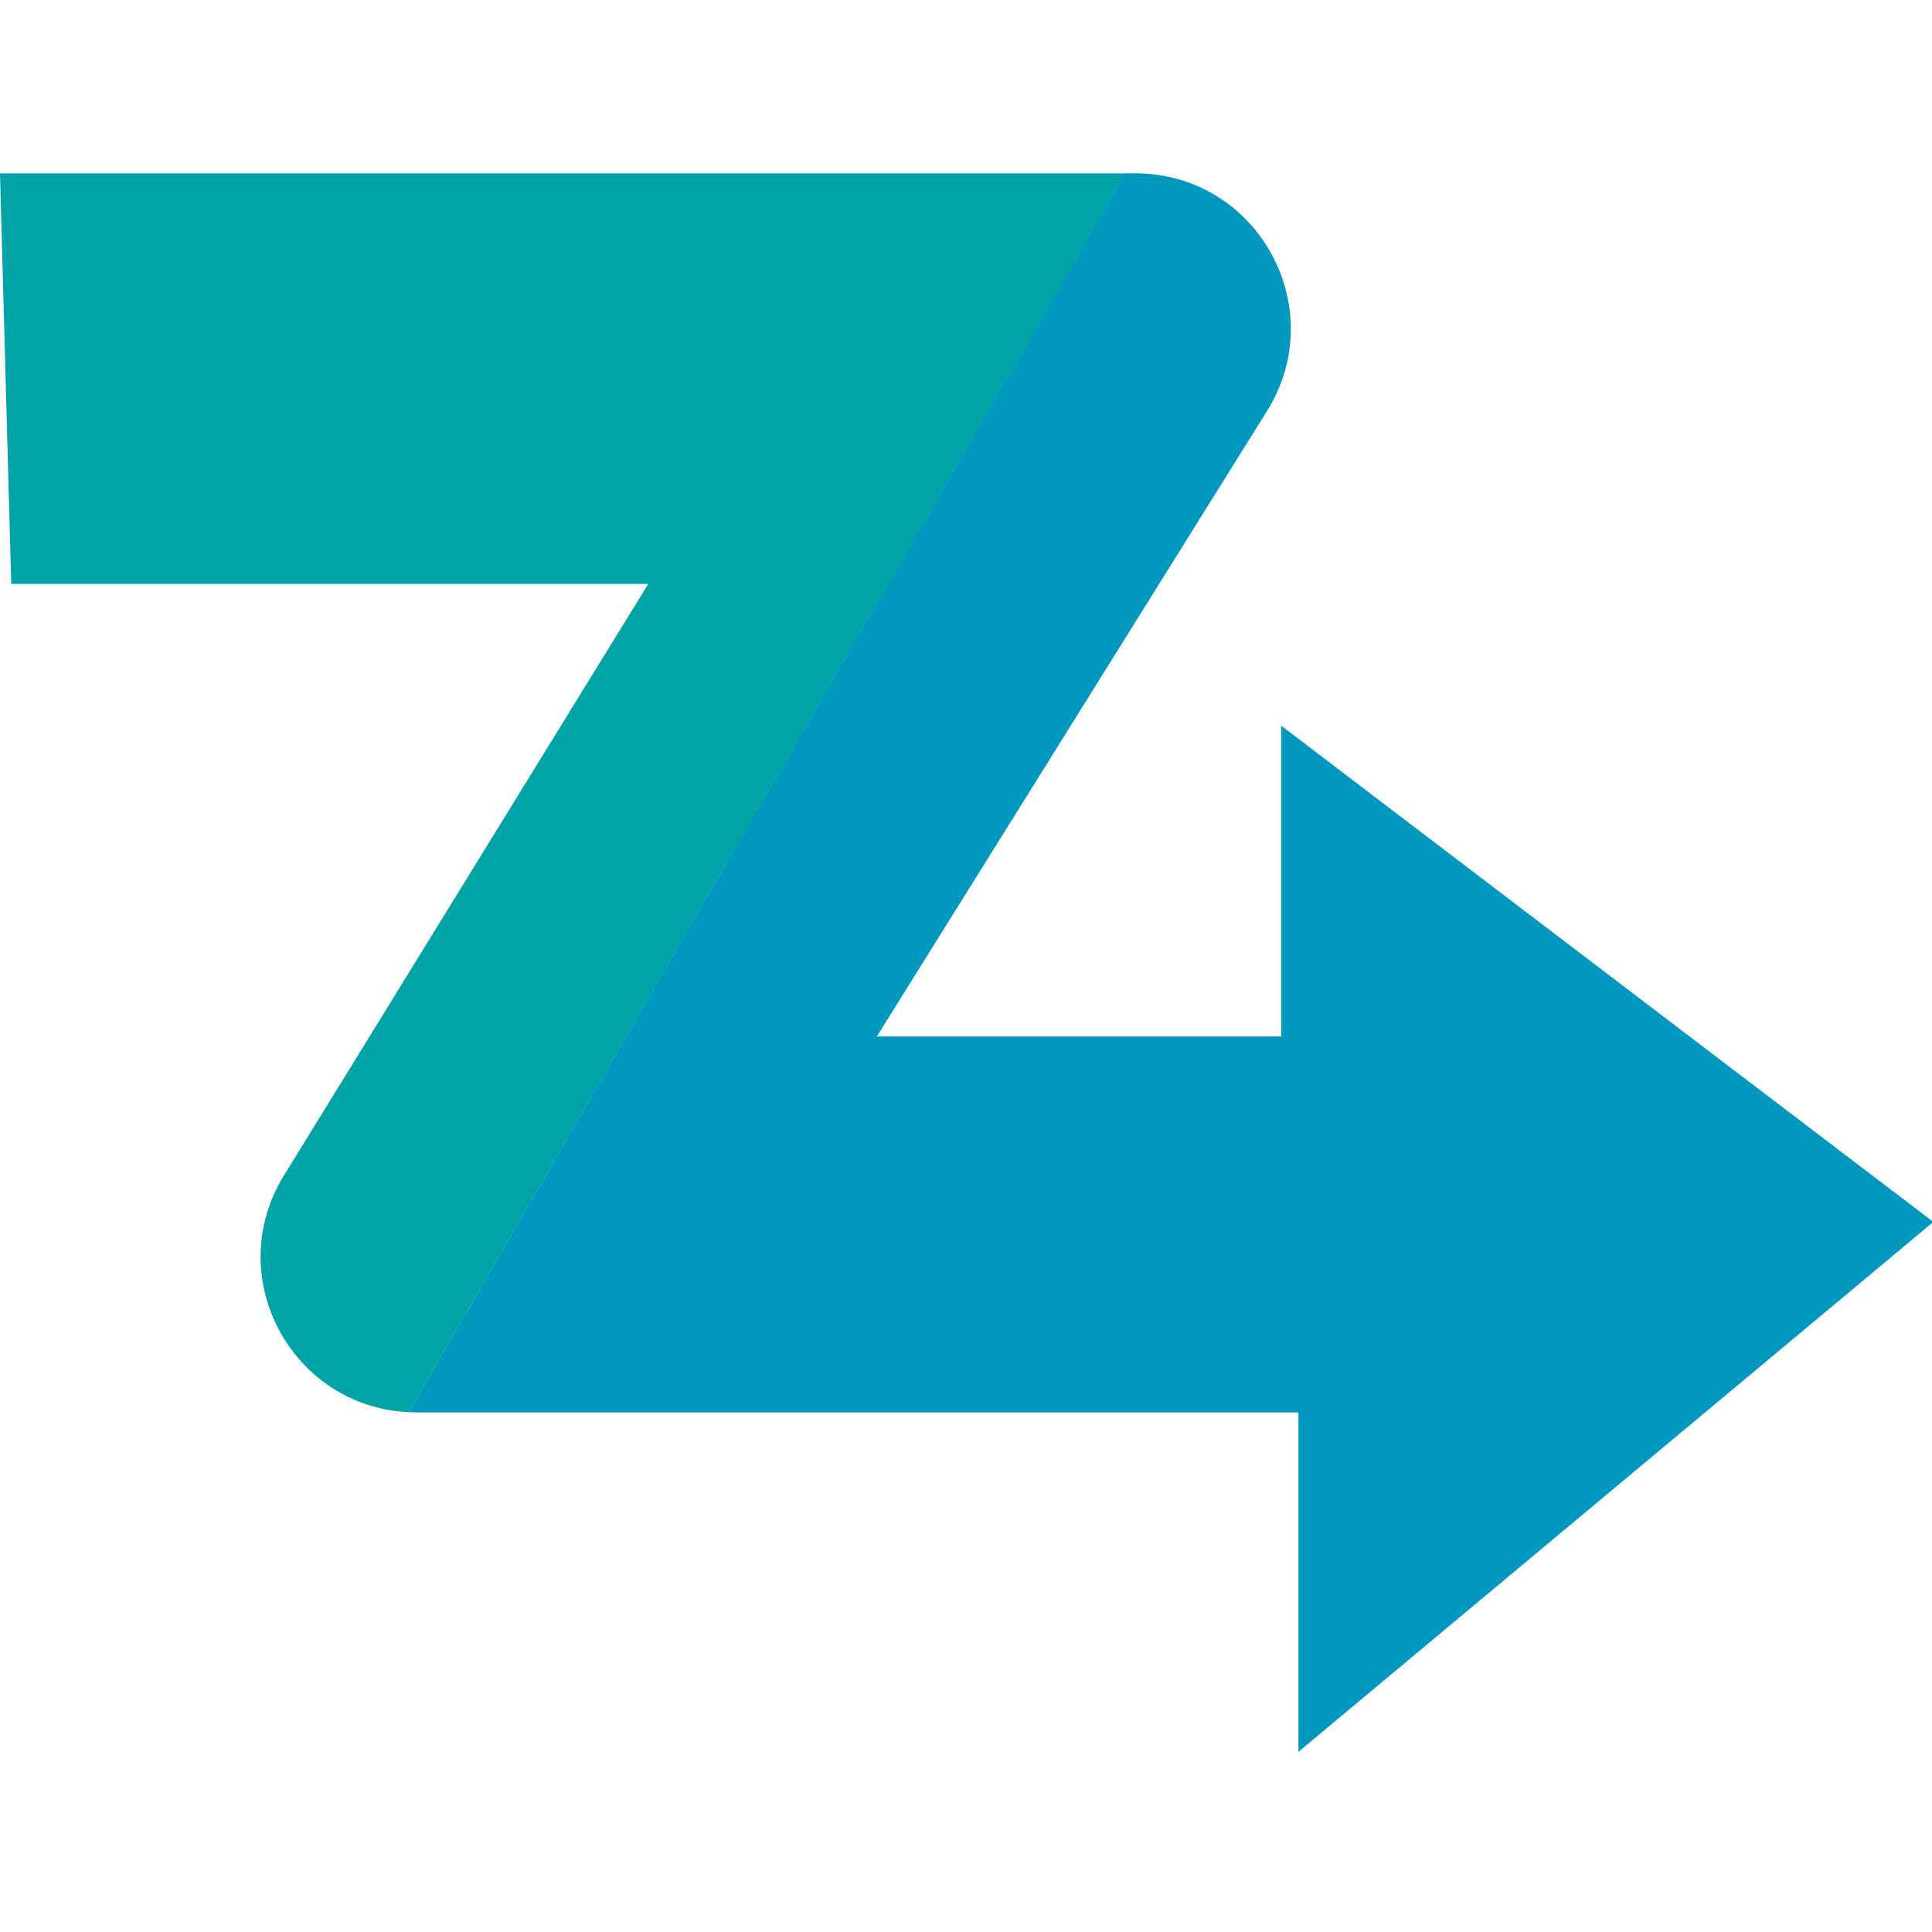 <?xml version="1.0" encoding="UTF-8"?>
<svg version="1.1" xmlns="http://www.w3.org/2000/svg" width="32" height="32" viewBox="0 0 32 32">
<title>chantier-mobilite</title>
<path fill="#00a3a6" d="M0 2.872l0.186 6.799h10.552l-6.036 9.8c-1.034 1.679 0.129 3.832 2.070 3.919l11.876-20.518h-18.648z"></path>
<path fill="#0098bf" d="M21.506 23.393v5.623l10.516-8.777-10.801-8.219v5.147h-6.698l6.463-10.36c1.069-1.715-0.161-3.936-2.183-3.936h-0.159l-11.873 20.518c0.041 0 0.082 0.005 0.123 0.005h14.613z"></path>
</svg>
